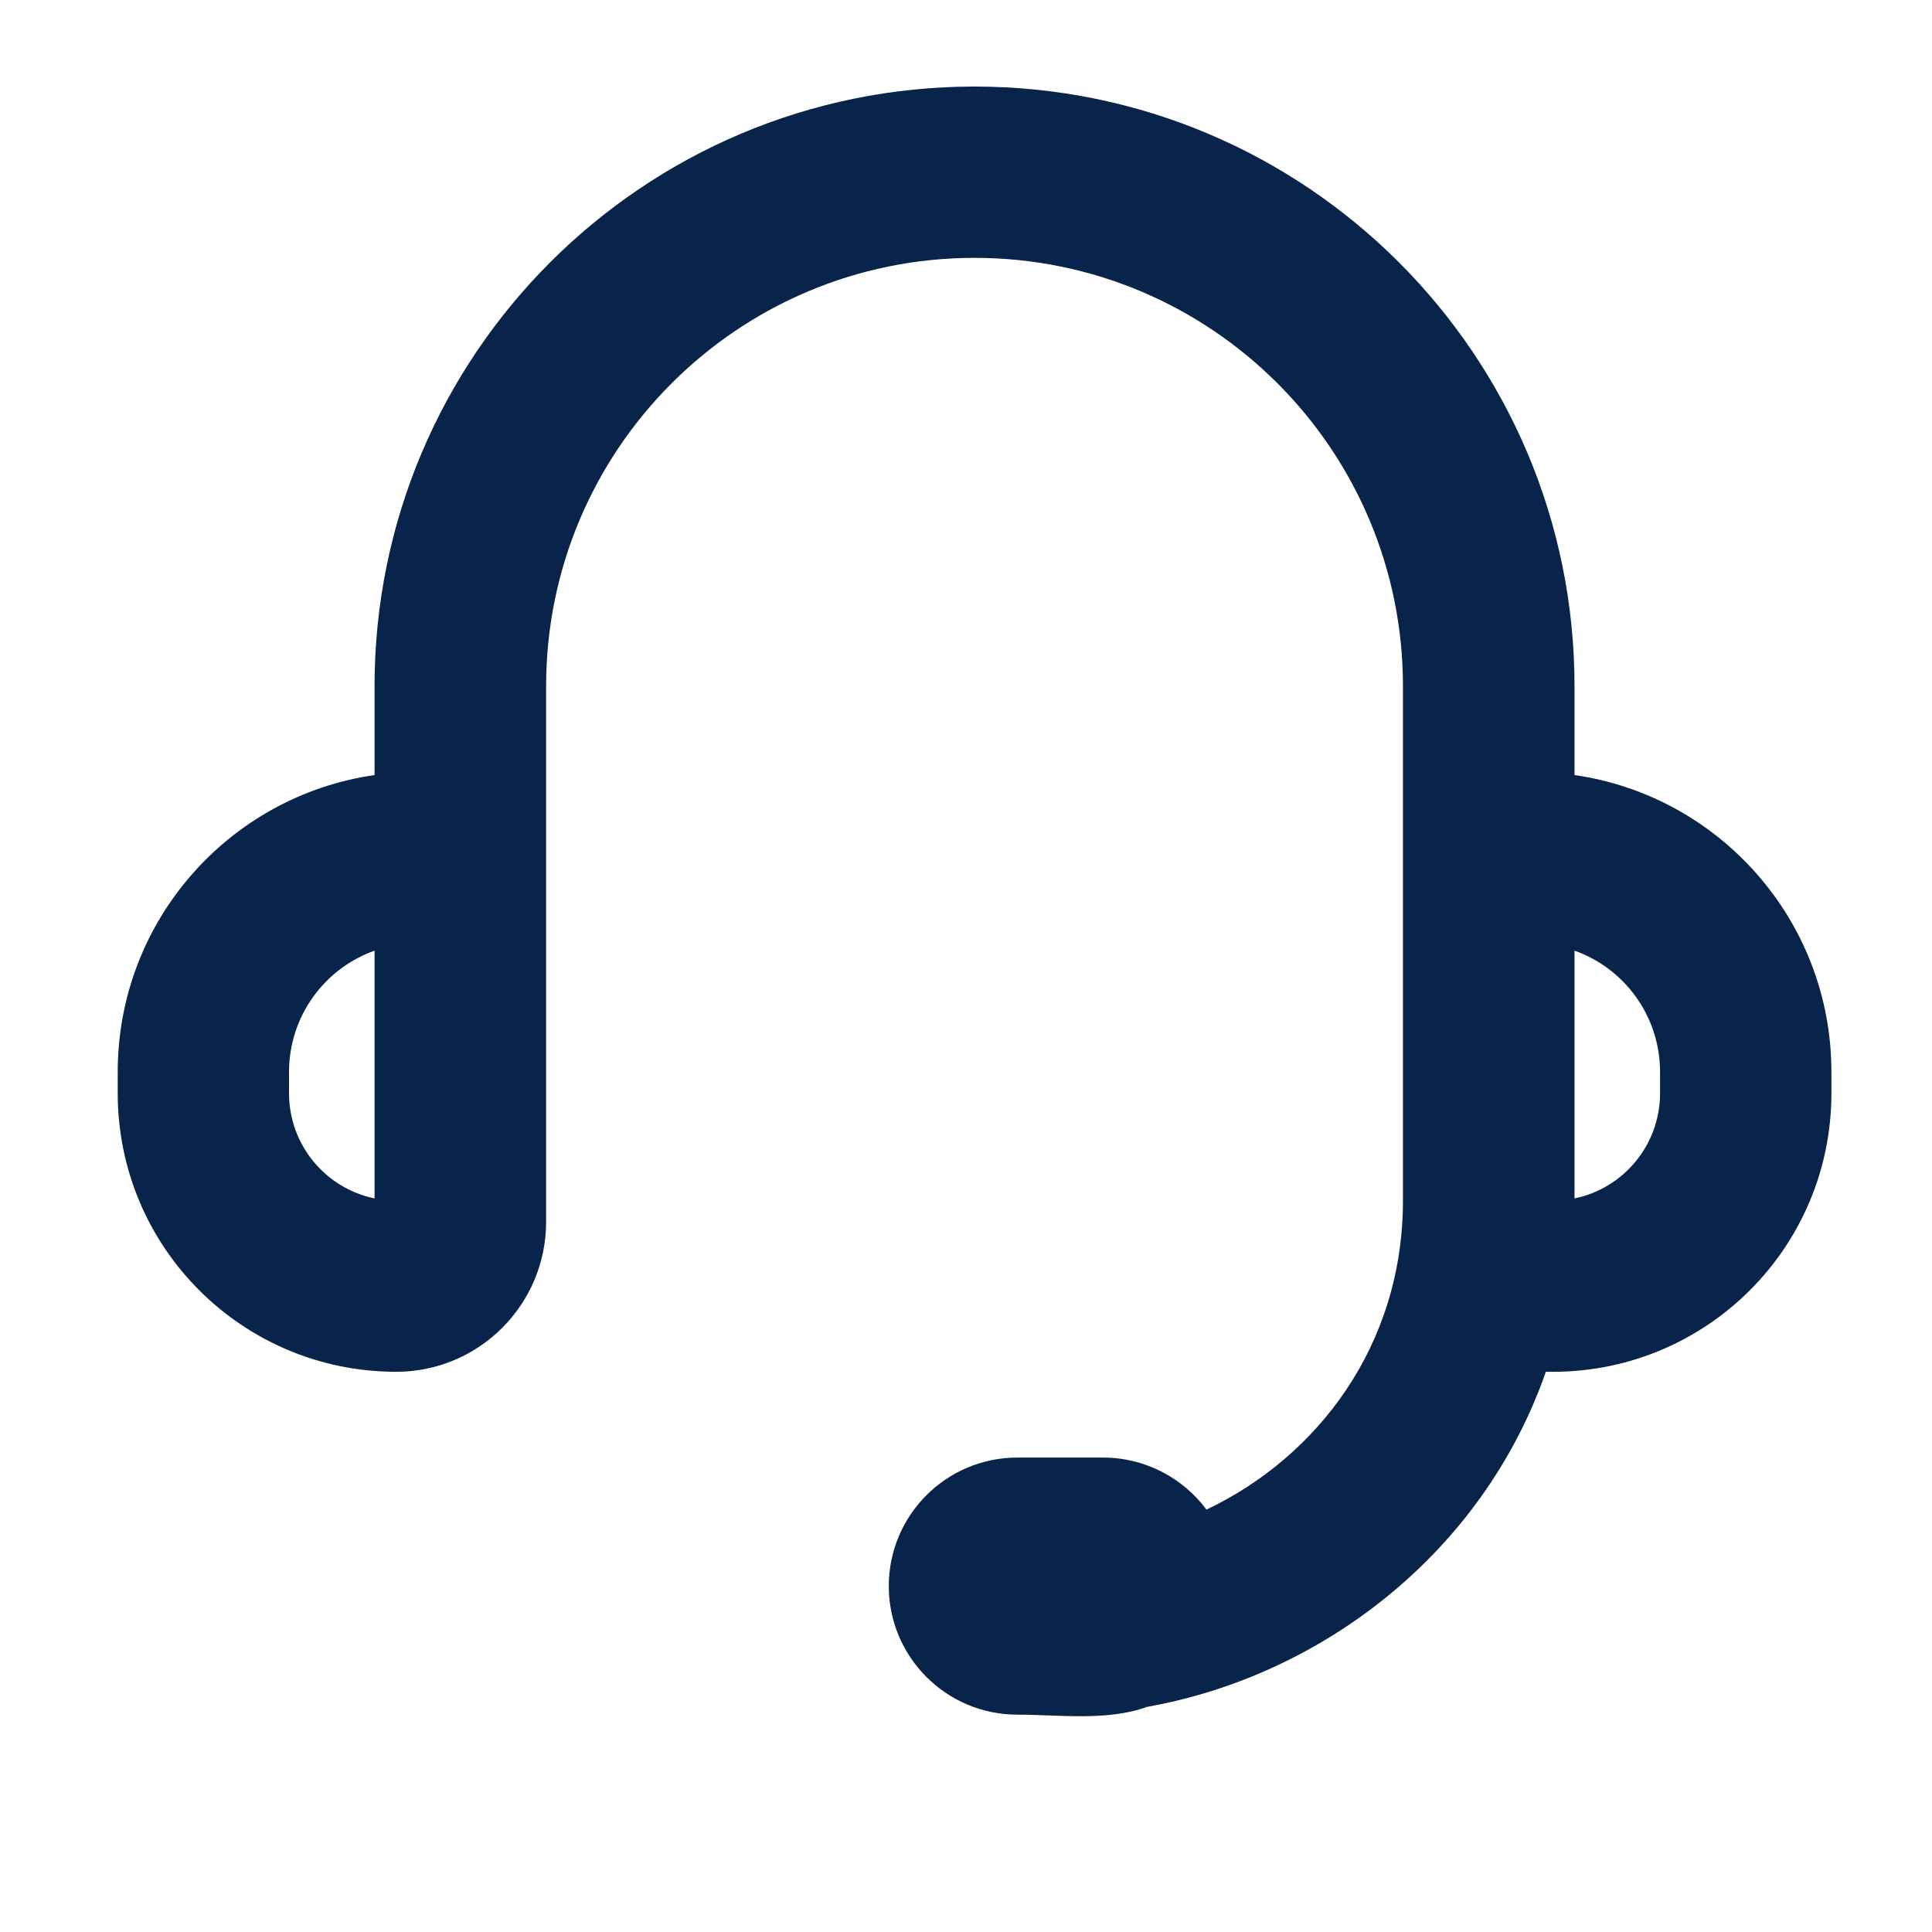 <svg version="1.0" preserveAspectRatio="xMidYMid meet" height="40" viewBox="0 0 30 30" zoomAndPan="magnify" width="40" xmlns:xlink="http://www.w3.org/1999/xlink" xmlns="http://www.w3.org/2000/svg"><path fill-rule="evenodd" fill-opacity="1" d="M 5.816 10.656 C 5.816 5.512 9.988 1.344 15.133 1.344 C 20.277 1.344 24.449 5.512 24.449 10.656 L 24.449 12.035 C 26.703 12.359 28.438 14.297 28.438 16.645 L 28.438 16.977 C 28.438 19.367 26.504 21.301 24.113 21.301 C 24.078 21.301 24.043 21.301 24.004 21.301 C 23.02 24.121 20.516 26.023 17.812 26.504 C 17.188 26.73 16.449 26.625 15.797 26.625 C 14.695 26.625 13.801 25.73 13.801 24.629 C 13.801 23.527 14.695 22.633 15.797 22.633 L 17.129 22.633 C 17.785 22.633 18.371 22.953 18.734 23.441 C 20.461 22.621 21.785 20.887 21.785 18.641 L 21.785 10.656 C 21.785 6.984 18.809 4.004 15.133 4.004 C 11.457 4.004 8.48 6.984 8.48 10.656 L 8.48 18.973 C 8.48 20.258 7.438 21.301 6.152 21.301 C 3.762 21.301 1.828 19.367 1.828 16.977 L 1.828 16.645 C 1.828 14.297 3.562 12.359 5.816 12.035 Z M 5.816 14.762 C 5.043 15.035 4.488 15.777 4.488 16.645 L 4.488 16.977 C 4.488 17.781 5.059 18.453 5.816 18.609 Z M 24.449 14.762 L 24.449 18.609 C 25.207 18.453 25.777 17.781 25.777 16.977 L 25.777 16.645 C 25.777 15.777 25.223 15.035 24.449 14.762 Z M 24.449 14.762" fill="#09244b"></path></svg>